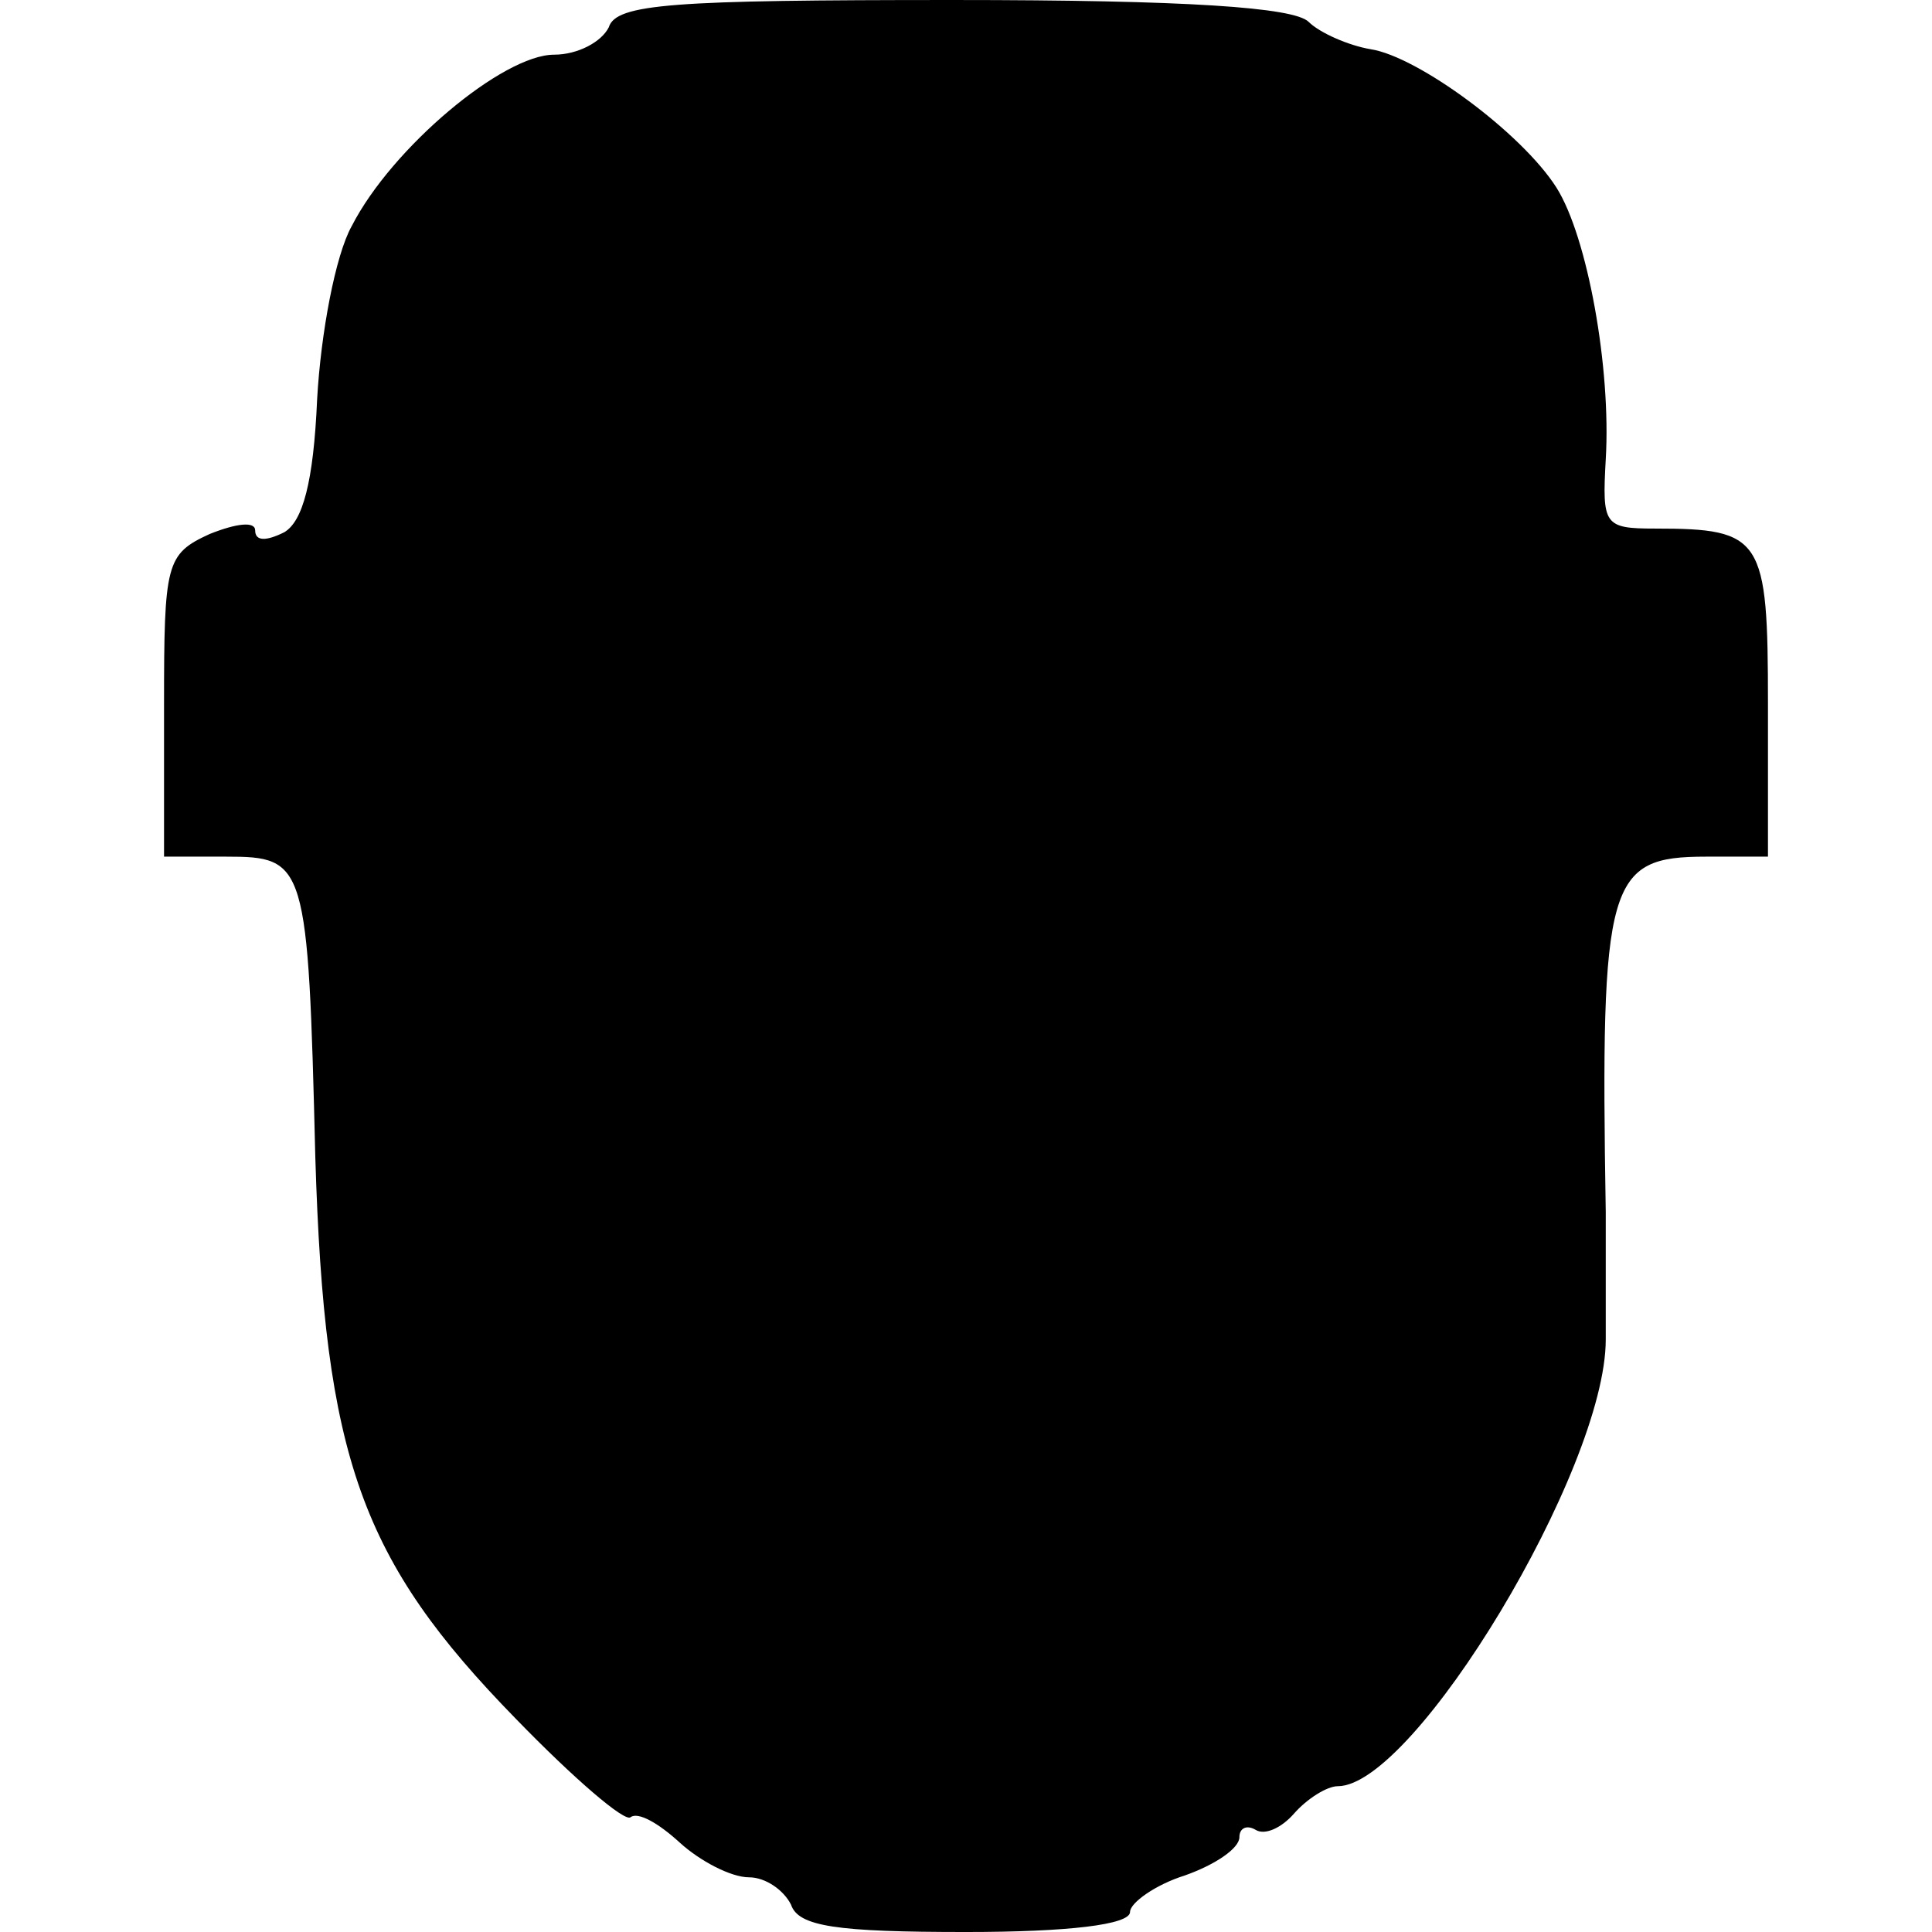<?xml version="1.0" standalone="no"?>
<!DOCTYPE svg PUBLIC "-//W3C//DTD SVG 20010904//EN"
 "http://www.w3.org/TR/2001/REC-SVG-20010904/DTD/svg10.dtd">
<svg version="1.0" xmlns="http://www.w3.org/2000/svg"
 width="106pt" height="106pt" viewBox="0 0 106 106"
 preserveAspectRatio="xMidYMid meet">
<g transform="translate(0,106) scale(0.1,-0.1)"
fill="#000000" stroke="none">
<path d="M334 1045 c-4 -8 -17 -15 -30 -15 -28 0 -89 -51 -111 -94 -9 -16 -17
-59 -19 -95 -2 -46 -8 -67 -18 -73 -10 -5 -16 -5 -16 1 0 5 -10 4 -25 -2 -24
-11 -25 -16 -25 -94 l0 -83 34 0 c44 0 45 -3 49 -165 5 -165 25 -221 110 -308
32 -33 60 -57 63 -54 4 3 15 -3 27 -14 11 -10 28 -19 38 -19 9 0 19 -7 23 -15
4 -12 25 -15 96 -15 56 0 90 4 90 11 0 5 14 15 30 20 17 6 30 15 30 21 0 5 4
7 9 4 5 -3 14 1 21 9 7 8 18 15 24 15 42 0 147 174 147 245 0 6 0 37 0 70 -3
182 1 195 55 195 l34 0 0 84 c0 91 -3 96 -62 96 -28 0 -29 2 -27 38 3 50 -10
122 -27 149 -19 30 -76 72 -102 76 -12 2 -28 9 -34 15 -8 8 -67 12 -195 12
-154 0 -185 -2 -189 -15z"/>
</g>
</svg>
